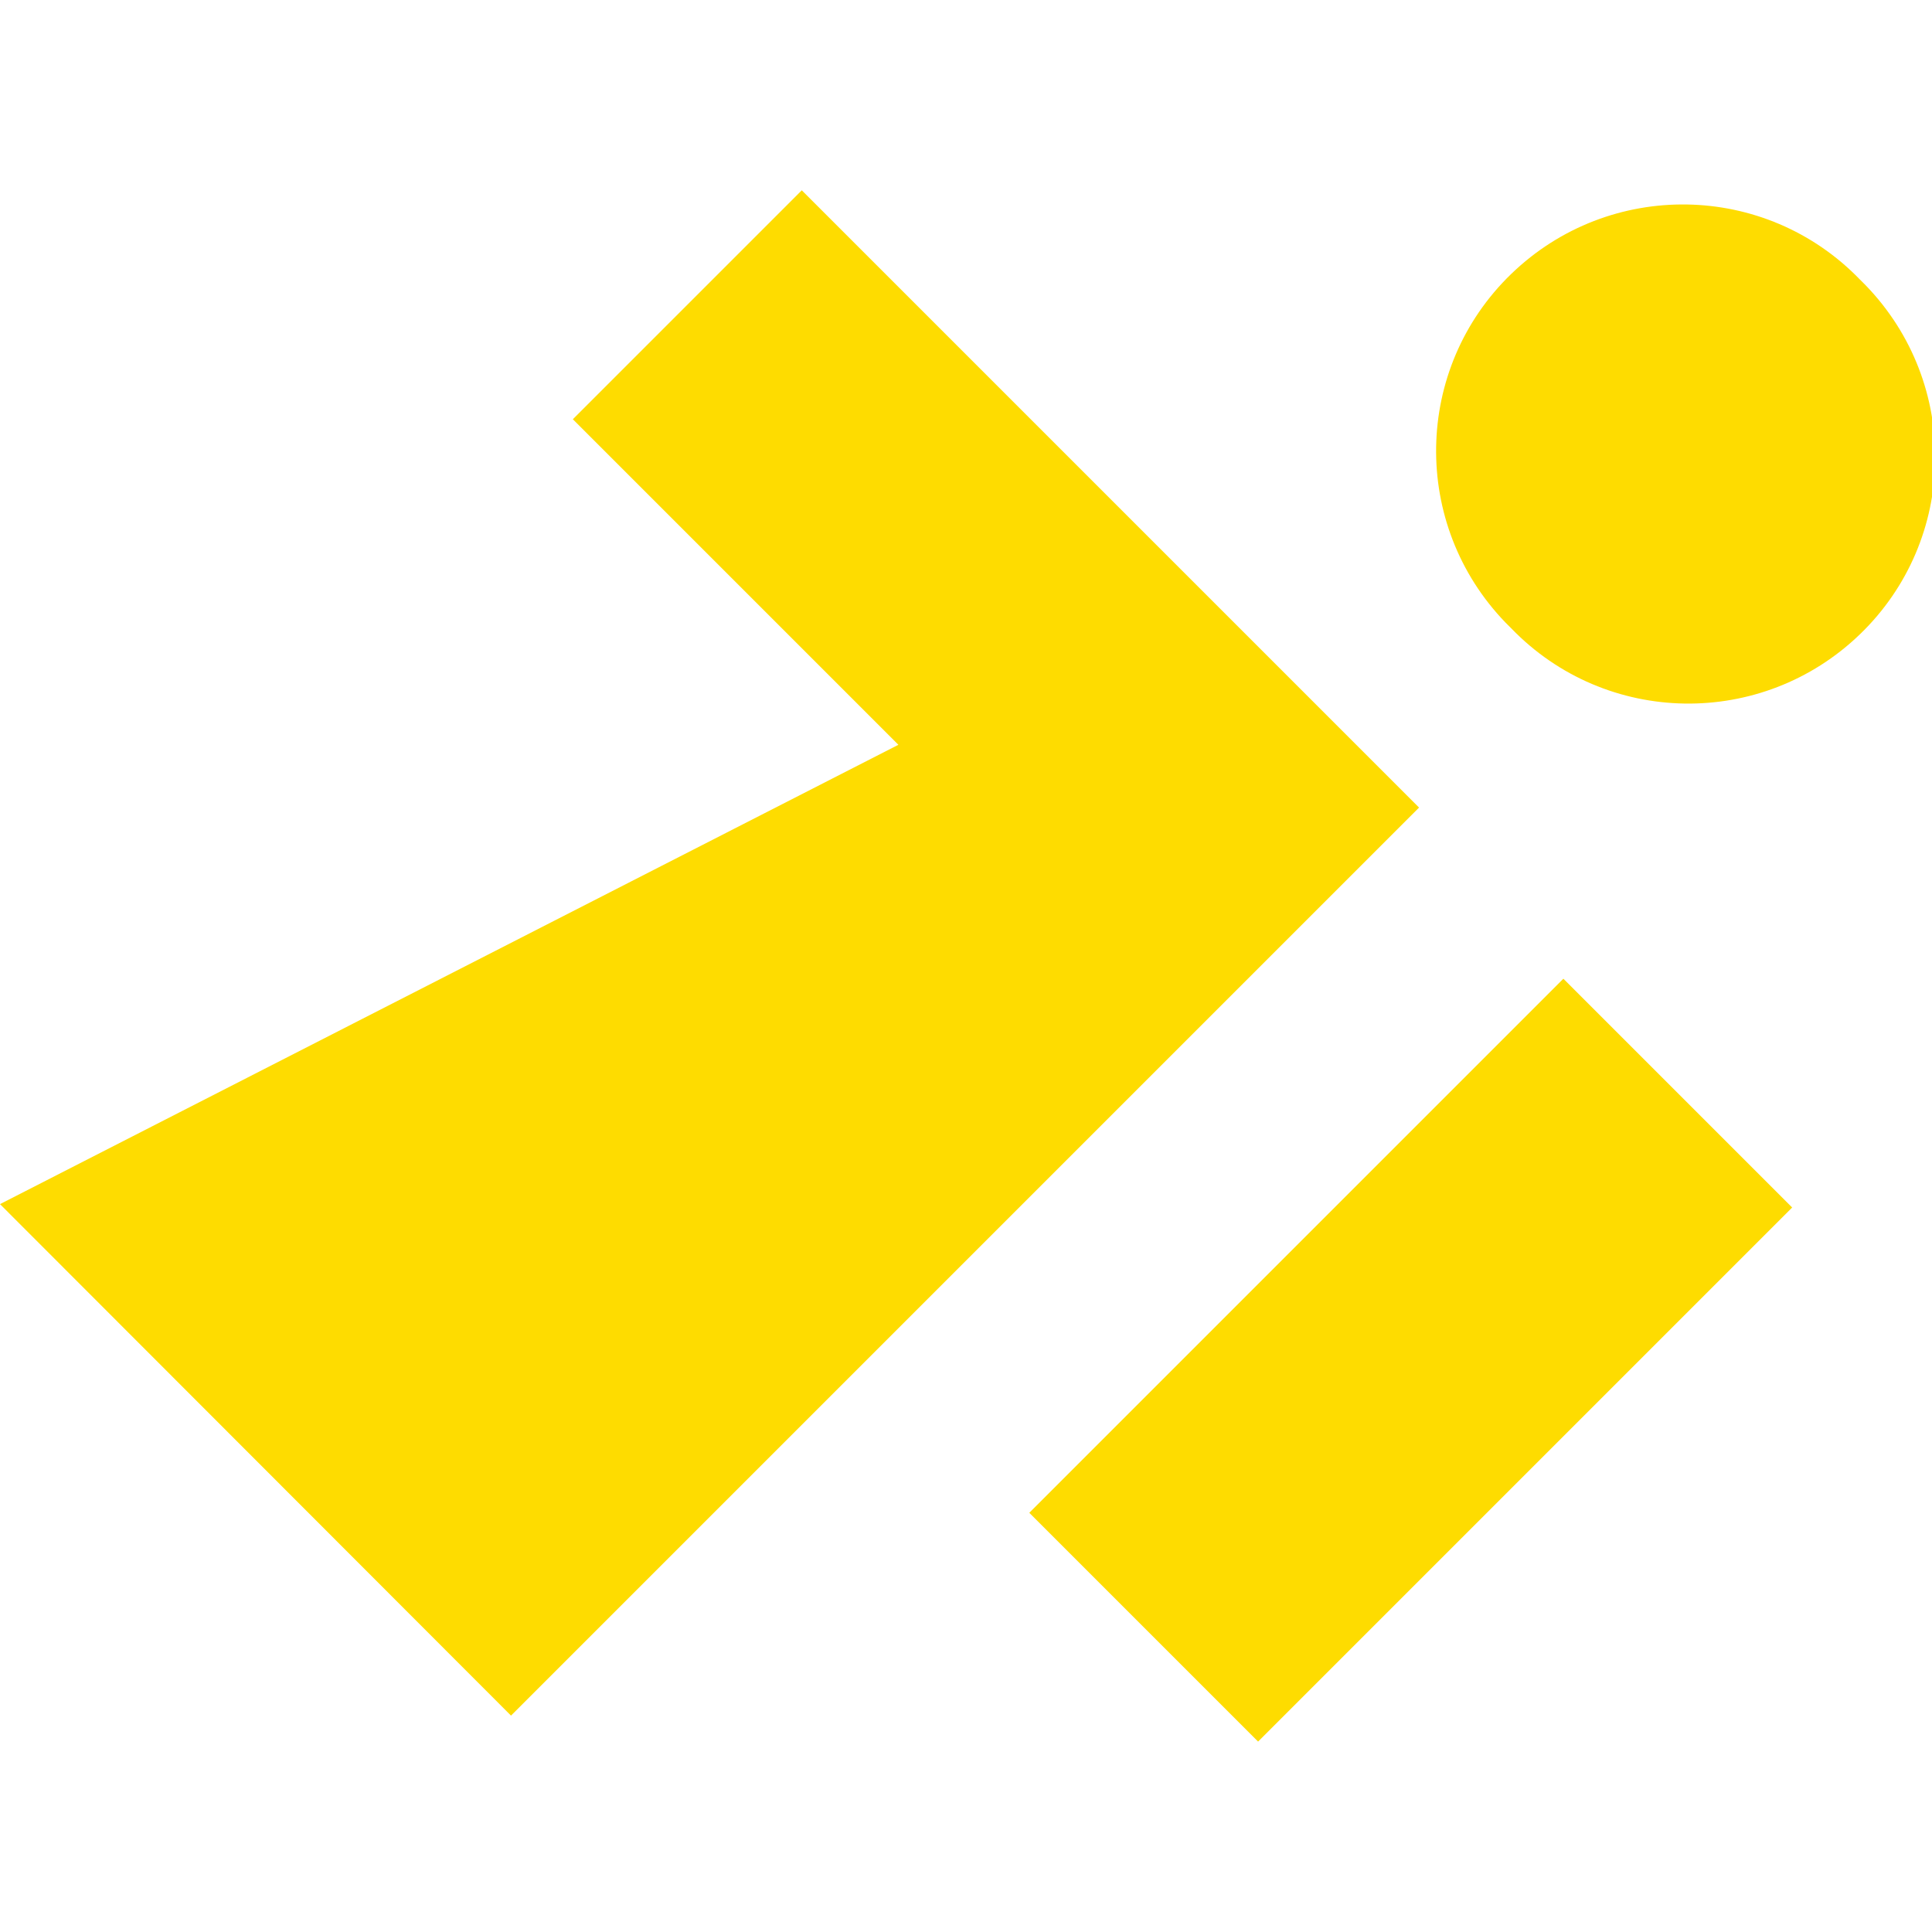 <svg viewBox="0 0 40 40" xmlns="http://www.w3.org/2000/svg" xmlns:xlink="http://www.w3.org/1999/xlink"><clipPath id="a"><path d="m0 3.94h40.01v32.12h-40.01z"/></clipPath><path d="m16.6 3.94-4.74 4.74 6.74 6.74-18.6 9.51 10.58 10.59 14.06-14.06 4.74-4.74z" fill="#fedc00"/><path d="m21.4 24.81h15.64v6.7h-15.64z" fill="#fedc00" transform="matrix(.707 -.707 .707 .707 -11.36 28.91)"/><g clip-path="url(#a)"><path d="m38.51 5.79c-1.96-2.03-5.19-2.08-7.22-.12s-2.08 5.19-.12 7.22c.04.04.08.08.12.12 1.96 2.03 5.19 2.08 7.22.12s2.08-5.19.12-7.22c-.04-.04-.08-.08-.12-.12" fill="#fedc00"/></g></svg>